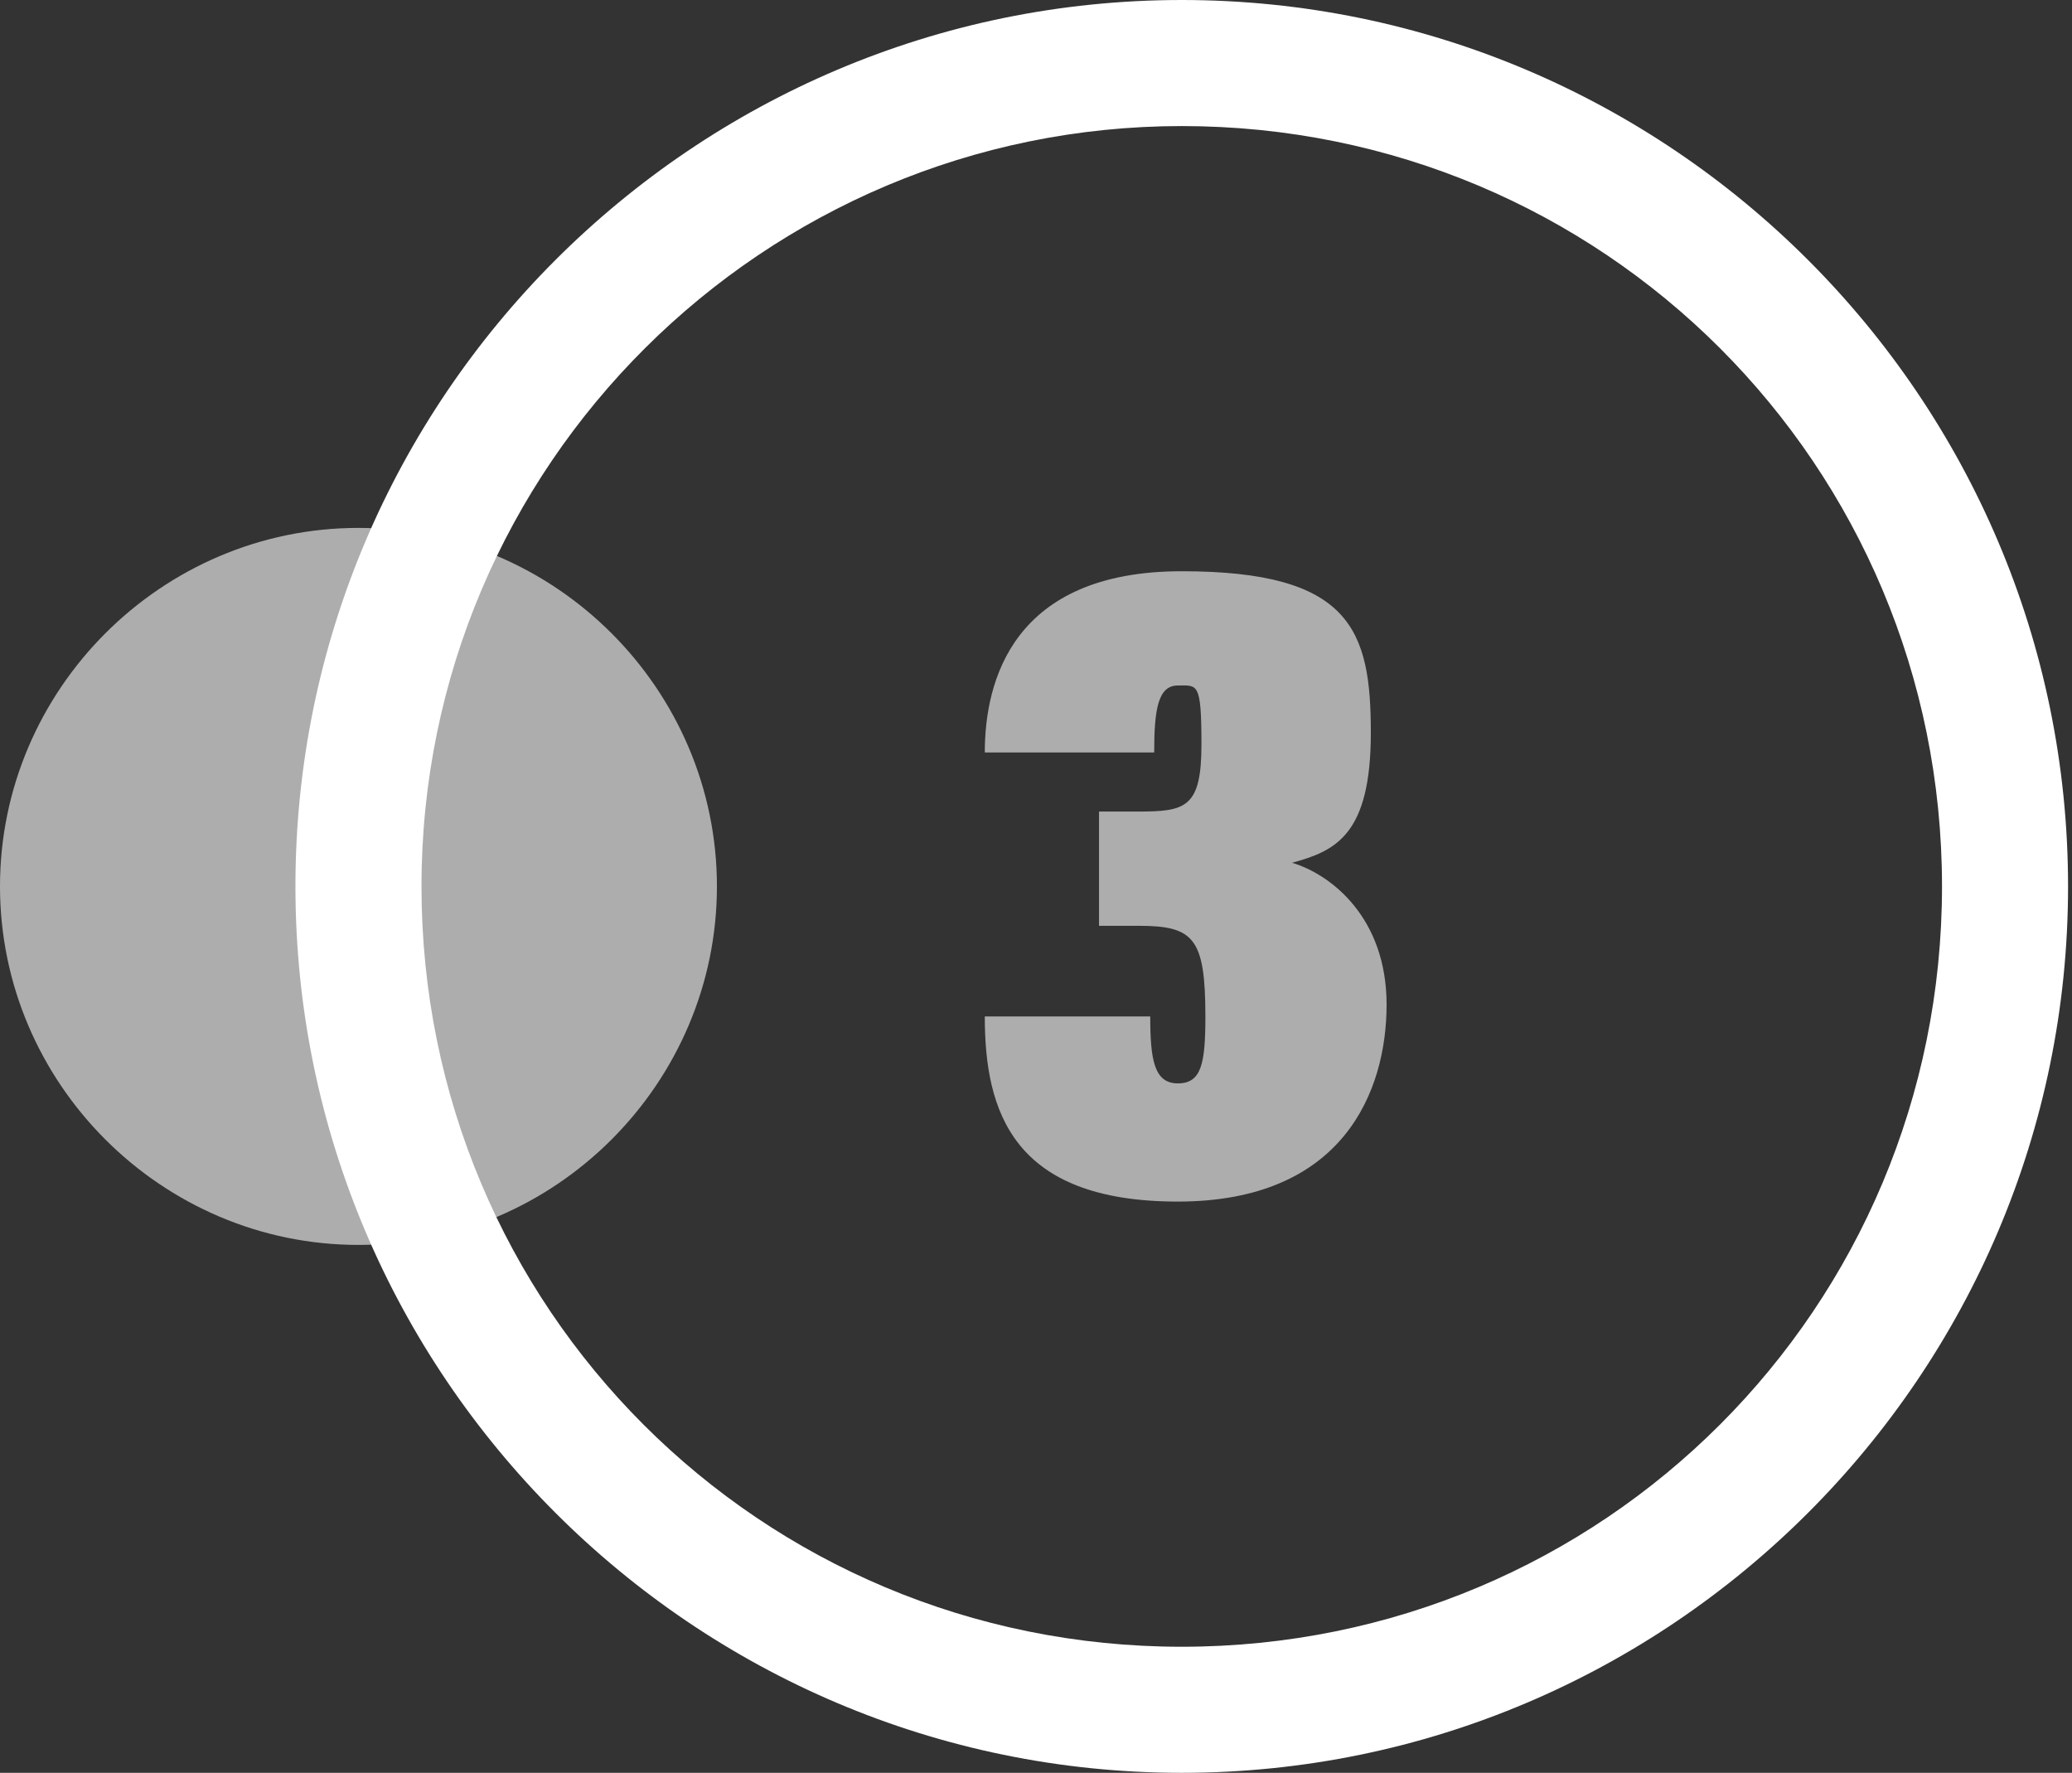 <?xml version="1.0" encoding="UTF-8"?>
<svg xmlns="http://www.w3.org/2000/svg" id="Layer_1" data-name="Layer 1" viewBox="0 0 52.6 45">
  <rect x="0" y="0" width="52.6" height="45" fill="#333333" stroke="none"/>
  <defs>
    <style>
      .cls-1, .cls-2 {
        opacity: .6;
      }

      .cls-3, .cls-2 {
        fill: #fff;
        stroke-width: 0px;
      }
    </style>
  </defs>
  <path class="cls-3" d="M30,45c-12.4,0-22.5-10.1-22.5-22.5S17.6,0,30,0s22.5,10.1,22.5,22.5-10.1,22.5-22.5,22.5ZM30,3.2c-10.6,0-19.3,8.6-19.3,19.3s8.6,19.3,19.3,19.3,19.3-8.6,19.3-19.3S40.7,3.2,30,3.2Z"></path>
  <path class="cls-2" d="M9.1,13.4C4.1,13.4,0,17.5,0,22.5s4.1,9.1,9.1,9.1,9.1-4.1,9.1-9.1-4.1-9.1-9.1-9.1Z"></path>
  <g class="cls-1">
    <path class="cls-3" d="M25,19.1c0-1.8.7-4.6,5-4.6s4.8,1.5,4.8,4.1-.9,3-2,3.3h0c1,.3,2.4,1.4,2.4,3.6s-1.1,5-5.3,5-4.9-2.3-4.9-4.7h4.2c0,1.1.1,1.7.7,1.7s.7-.5.7-1.7c0-2-.3-2.3-1.7-2.3h-1v-2.9h1c1.2,0,1.6-.1,1.6-1.7s-.1-1.5-.6-1.5-.6.6-.6,1.7h-4.2Z"></path>
  </g>
</svg>

